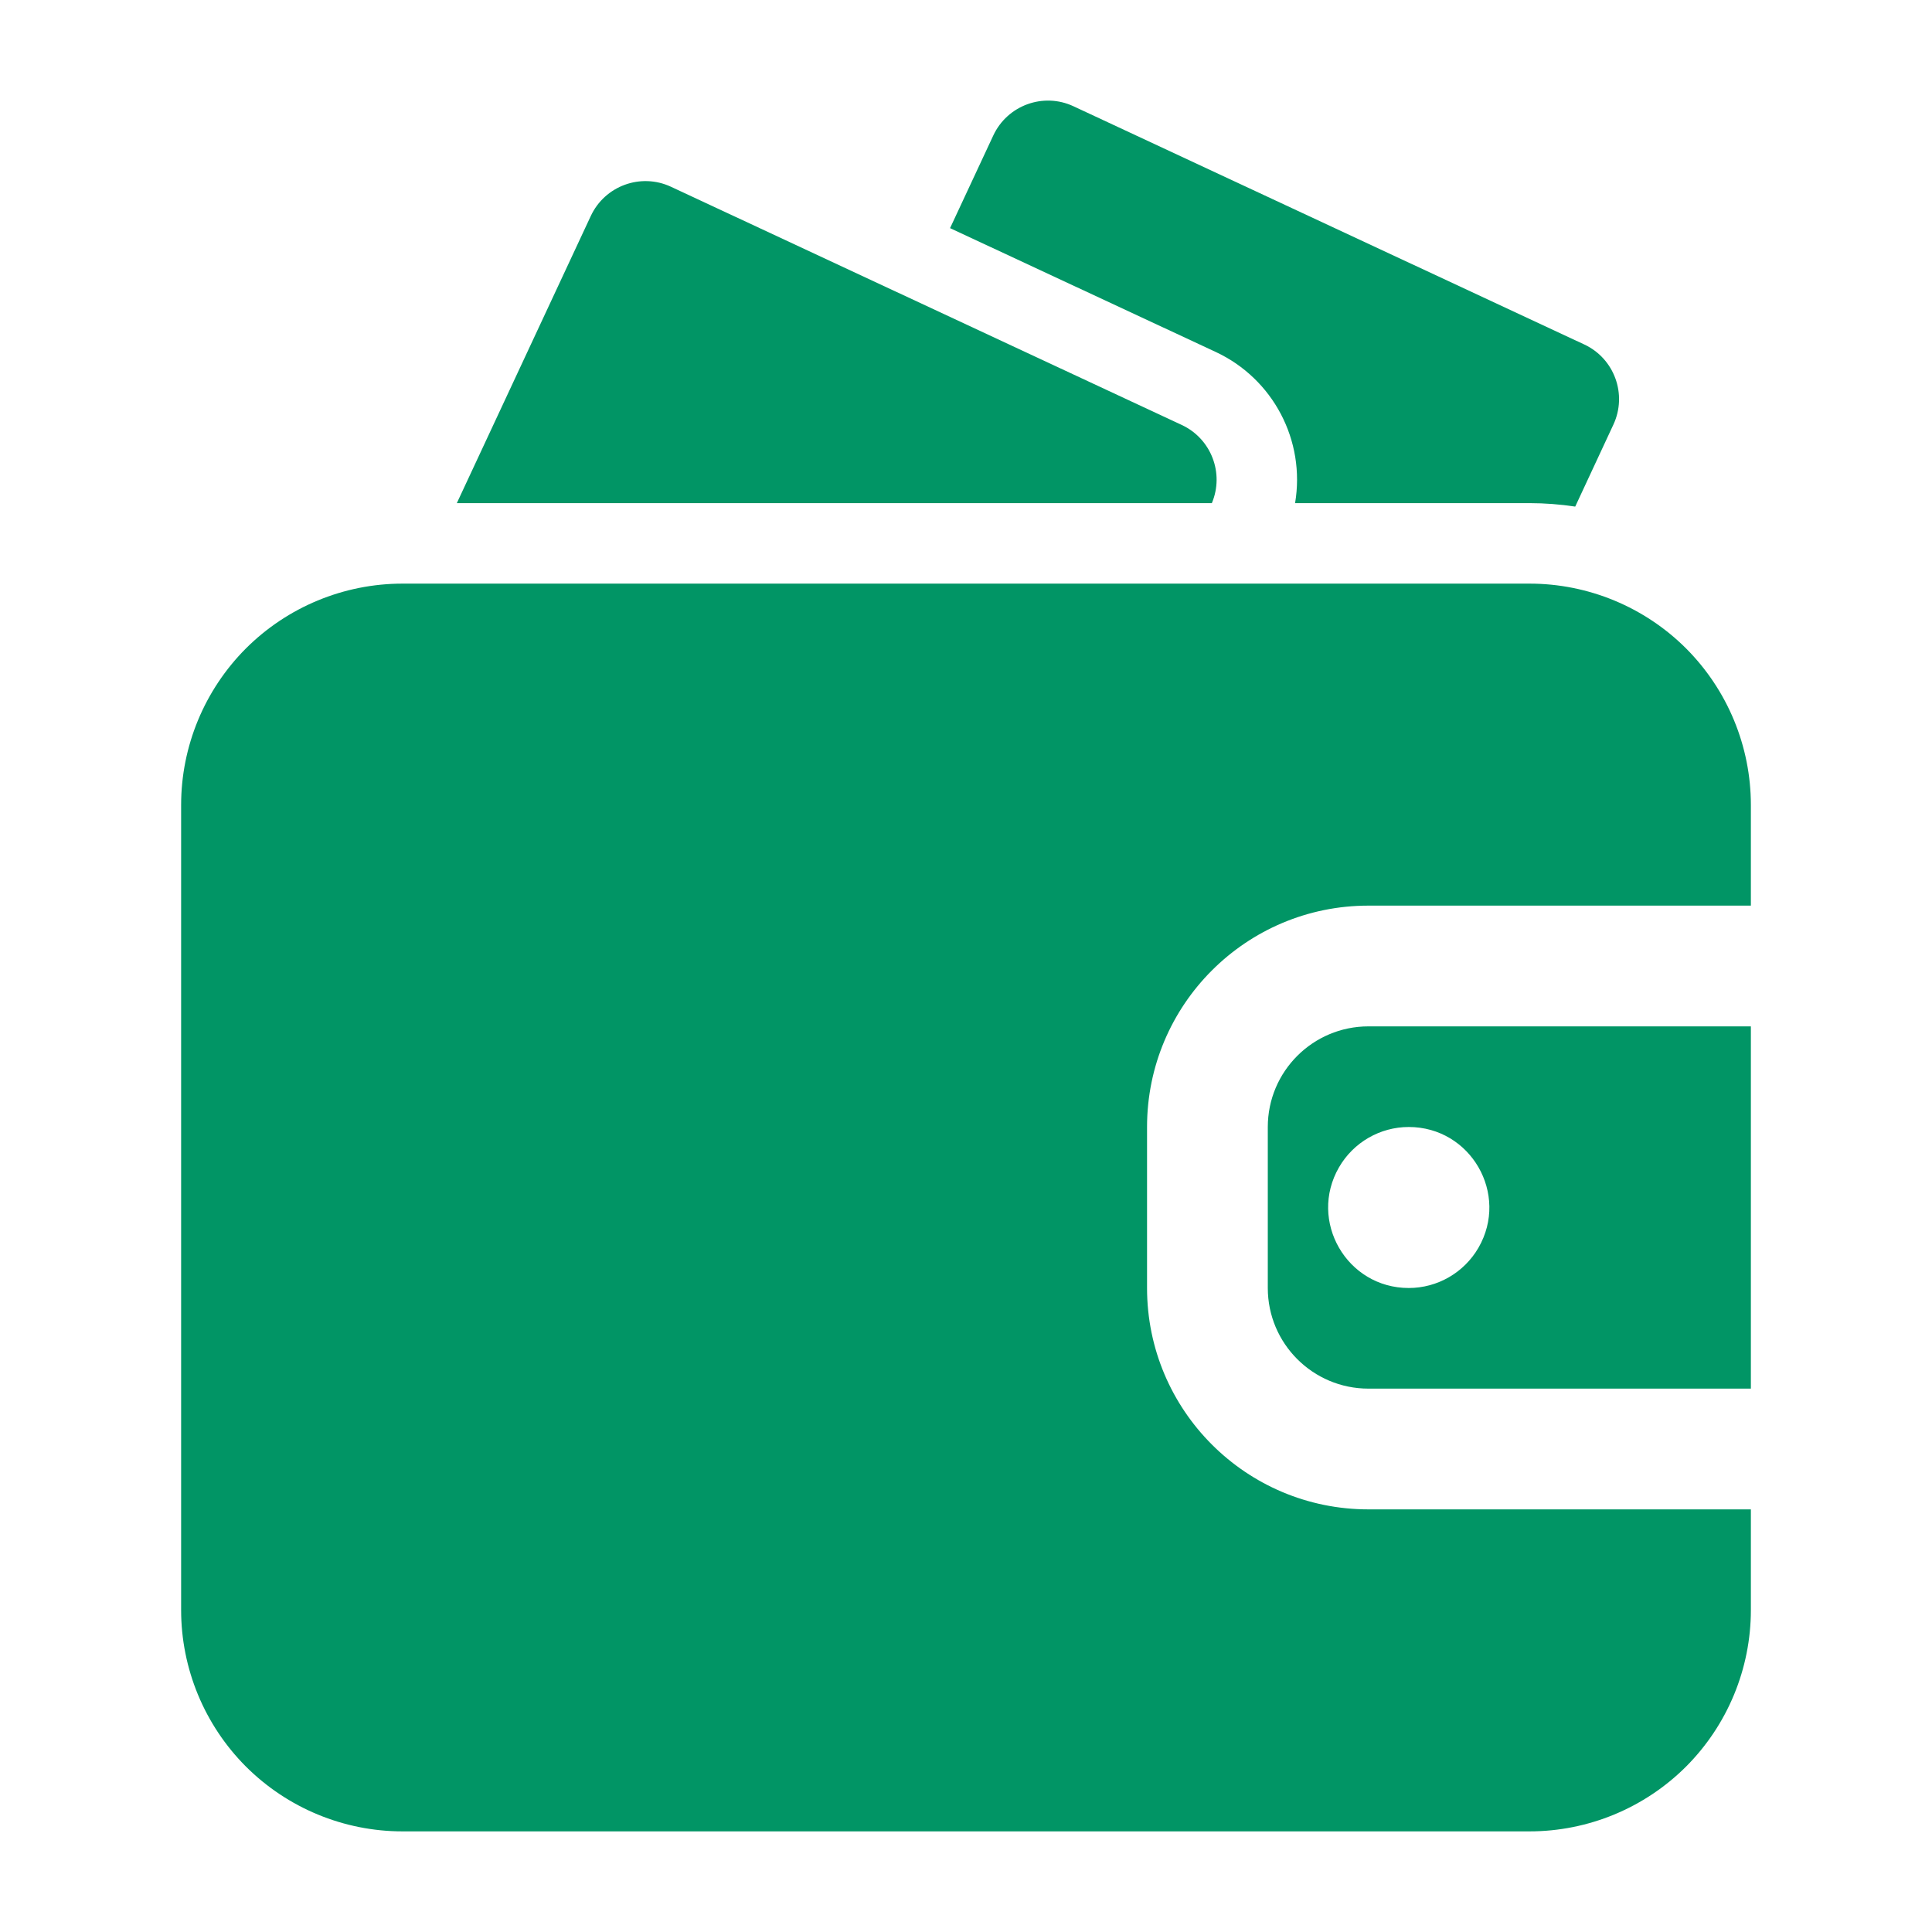 <?xml version="1.0" encoding="UTF-8"?> <svg xmlns="http://www.w3.org/2000/svg" viewBox="0 0 24.00 24.00" data-guides="{&quot;vertical&quot;:[],&quot;horizontal&quot;:[]}"><path fill="#019565" stroke="none" fill-opacity="1" stroke-width="1" stroke-opacity="1" color="rgb(51, 51, 51)" fill-rule="evenodd" data-original="#000000" id="tSvg7564362951" title="Path 1" d="M21.75 18.75C20.166 18.75 18.583 18.75 16.999 18.75C15.48 18.75 14.249 17.519 14.249 16C14.249 15.333 14.249 14.667 14.249 14C14.249 12.481 15.48 11.25 16.999 11.25C18.583 11.25 20.166 11.25 21.75 11.25C21.75 10.833 21.75 10.417 21.75 10C21.75 9.271 21.46 8.571 20.945 8.055C20.429 7.54 19.729 7.25 19 7.25C14.333 7.25 9.667 7.25 5 7.25C4.271 7.25 3.571 7.54 3.055 8.055C2.54 8.571 2.25 9.271 2.25 10C2.25 13.333 2.25 16.667 2.25 20C2.25 20.729 2.54 21.429 3.055 21.945C3.571 22.46 4.271 22.75 5 22.75C9.667 22.75 14.333 22.75 19 22.75C19.729 22.75 20.429 22.46 20.945 21.945C21.46 21.429 21.75 20.729 21.75 20C21.75 19.583 21.75 19.167 21.75 18.75ZM21.75 12.75C21.75 14.25 21.75 15.75 21.75 17.25C20.166 17.25 18.583 17.25 16.999 17.25C16.309 17.25 15.749 16.69 15.749 16C15.749 15.333 15.749 14.667 15.749 14C15.749 13.31 16.309 12.75 16.999 12.75C18.583 12.75 20.166 12.75 21.75 12.75ZM17.5 14C18.27 14 18.751 14.833 18.366 15.5C18.187 15.809 17.857 16 17.5 16C16.73 16 16.249 15.167 16.634 14.5C16.813 14.191 17.143 14 17.5 14ZM16.088 6.25C17.059 6.25 18.029 6.25 19 6.25C19.191 6.25 19.381 6.265 19.568 6.293C19.726 5.954 19.884 5.614 20.042 5.275C20.217 4.9 20.055 4.454 19.68 4.279C17.565 3.293 15.45 2.306 13.335 1.32C12.96 1.145 12.514 1.308 12.339 1.683C12.16 2.067 11.981 2.45 11.802 2.834C12.902 3.347 14.002 3.859 15.102 4.372C15.816 4.705 16.219 5.473 16.088 6.25ZM5.675 6.25C8.801 6.25 11.928 6.25 15.054 6.25C15.211 5.878 15.045 5.449 14.68 5.279C12.565 4.293 10.45 3.306 8.335 2.32C7.96 2.145 7.514 2.308 7.339 2.683C6.784 3.872 6.23 5.061 5.675 6.25Z"></path><defs></defs></svg> 